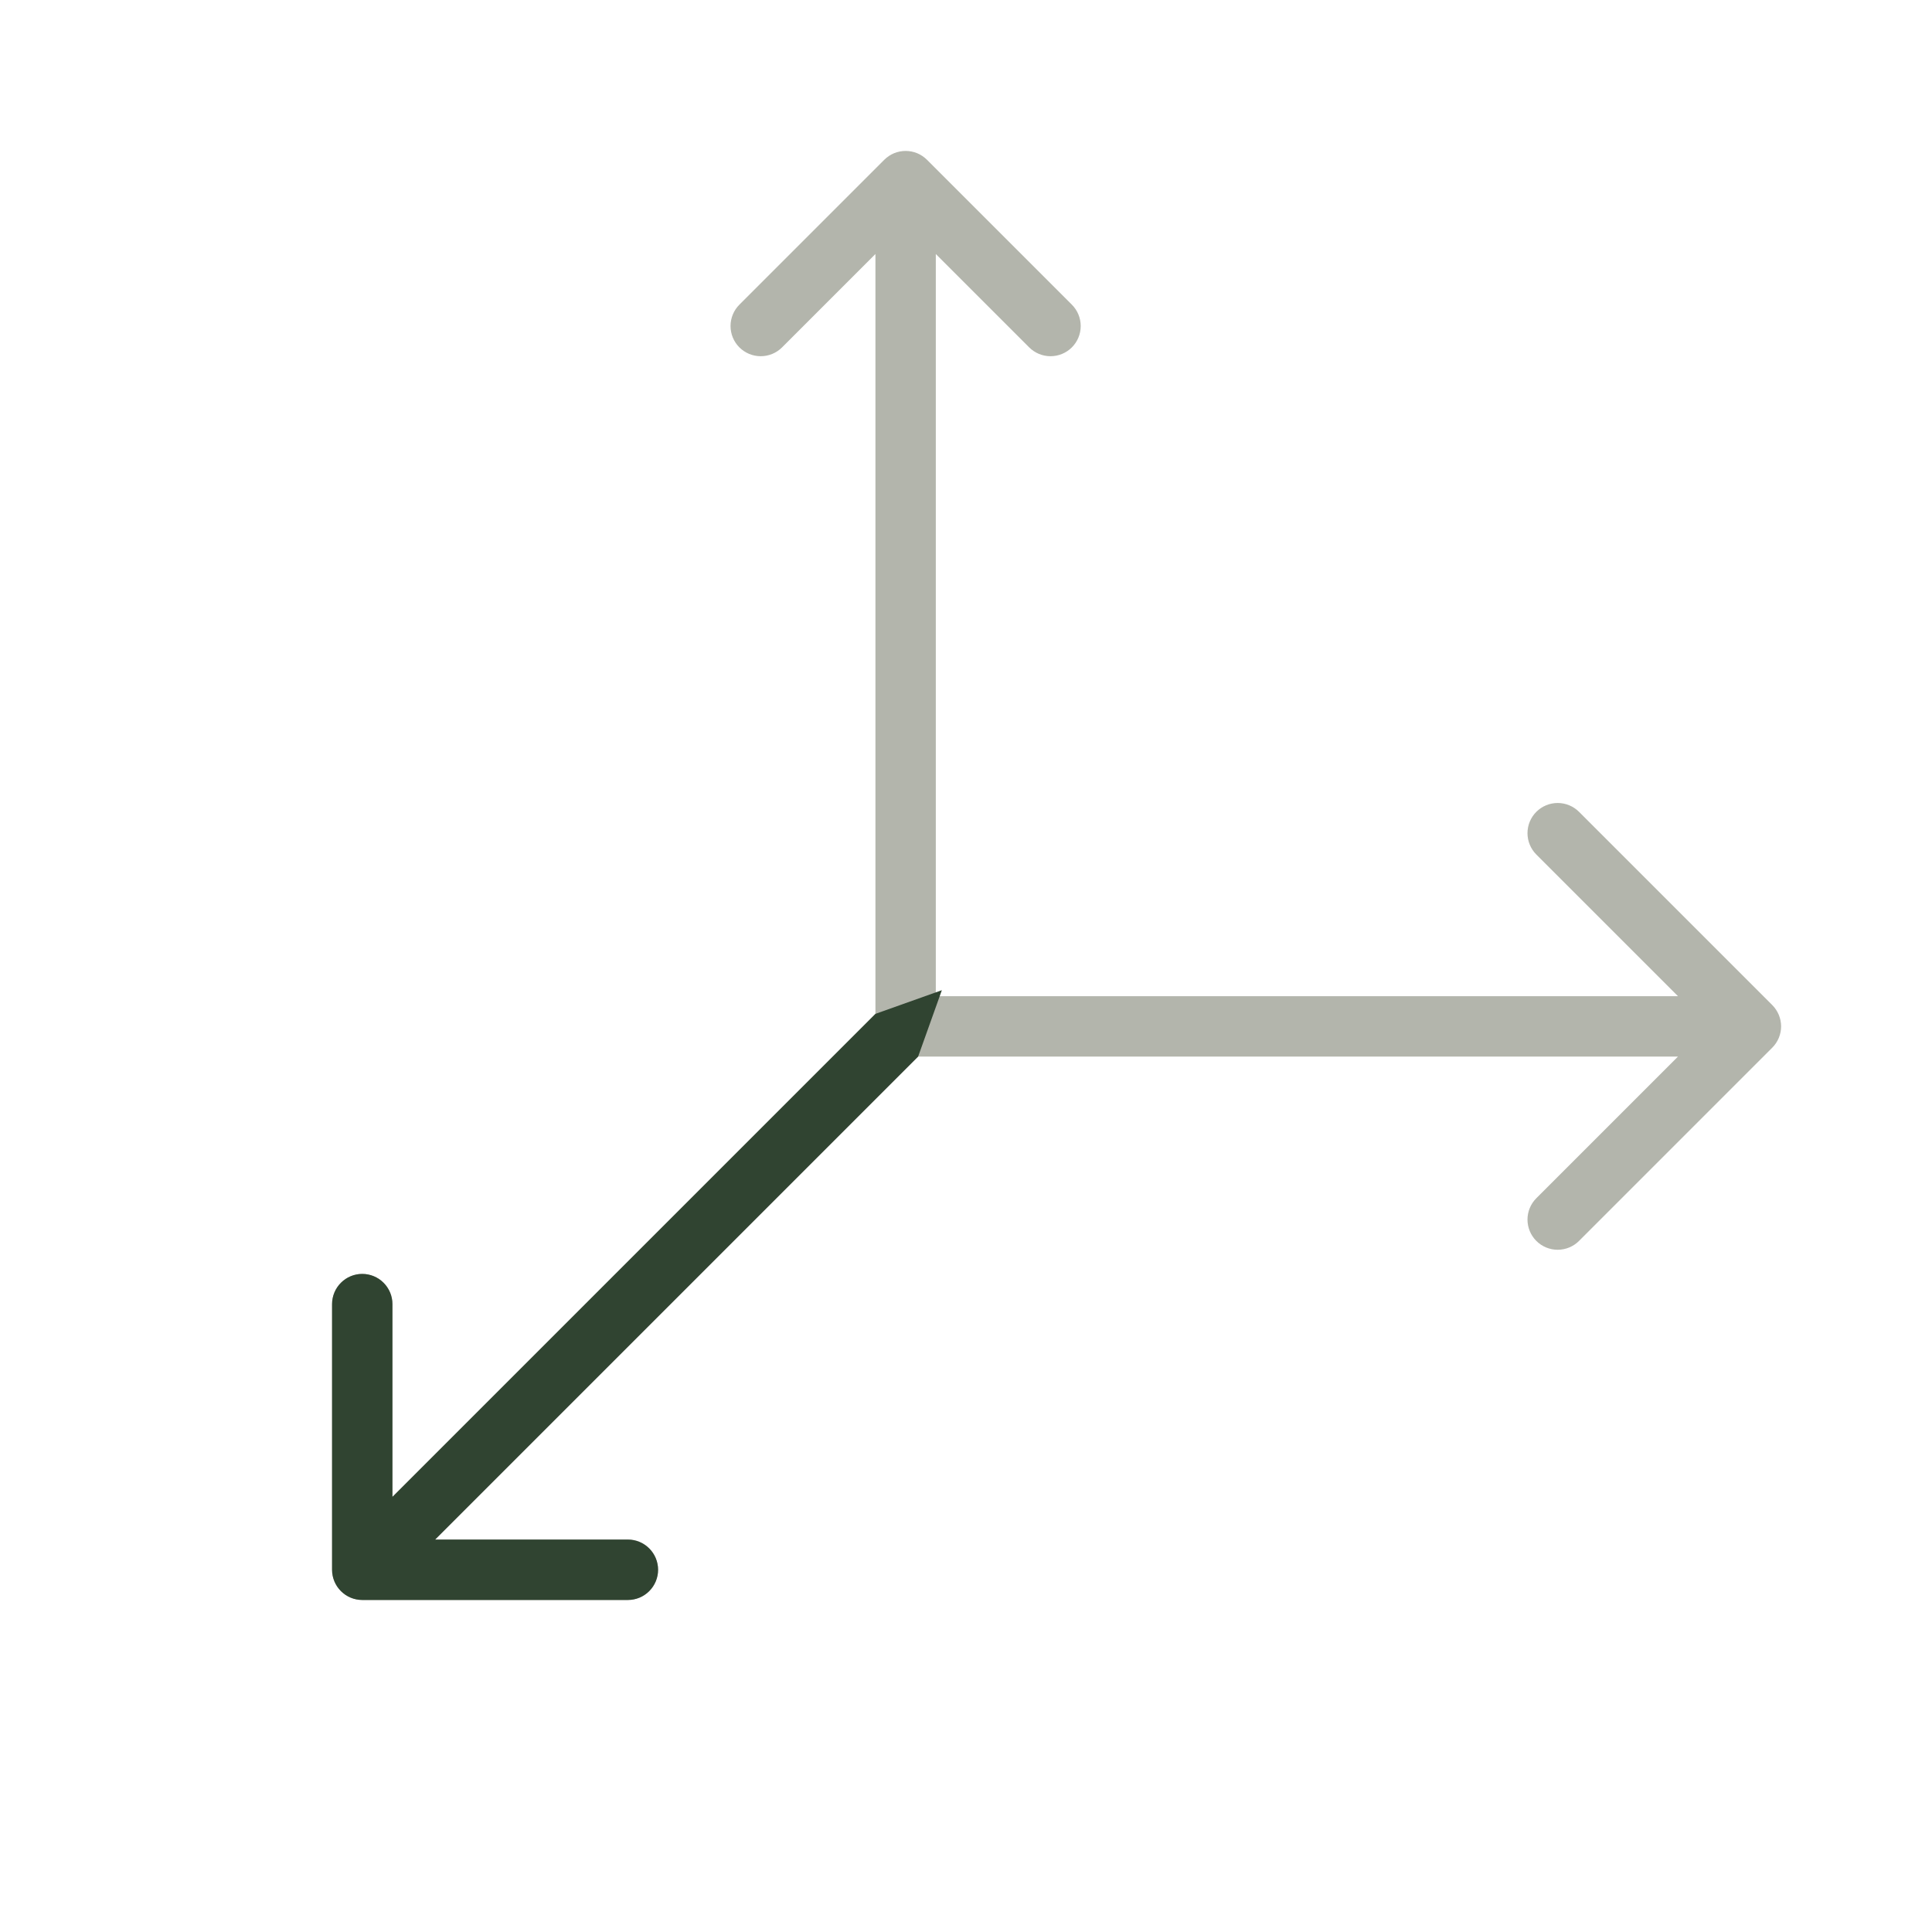 <svg width="40" height="40" viewBox="0 0 40 40" fill="none" xmlns="http://www.w3.org/2000/svg">
<path d="M36.692 21.692L32.692 25.692C32.575 25.809 32.416 25.875 32.25 25.875C32.084 25.875 31.925 25.809 31.808 25.692C31.691 25.575 31.625 25.416 31.625 25.25C31.625 25.084 31.691 24.925 31.808 24.808L34.741 21.875H19.009L9.009 31.875H13C13.166 31.875 13.325 31.941 13.442 32.058C13.559 32.175 13.625 32.334 13.625 32.5C13.625 32.666 13.559 32.825 13.442 32.942C13.325 33.059 13.166 33.125 13 33.125H7.5C7.334 33.125 7.175 33.059 7.058 32.942C6.941 32.825 6.875 32.666 6.875 32.5V27C6.875 26.834 6.941 26.675 7.058 26.558C7.175 26.441 7.334 26.375 7.5 26.375C7.666 26.375 7.825 26.441 7.942 26.558C8.059 26.675 8.125 26.834 8.125 27V30.991L18.125 20.991V5.259L16.192 7.192C16.075 7.309 15.916 7.375 15.75 7.375C15.584 7.375 15.425 7.309 15.308 7.192C15.191 7.075 15.125 6.916 15.125 6.75C15.125 6.584 15.191 6.425 15.308 6.308L18.308 3.308C18.366 3.25 18.435 3.204 18.511 3.172C18.587 3.141 18.668 3.125 18.75 3.125C18.832 3.125 18.913 3.141 18.989 3.172C19.065 3.204 19.134 3.25 19.192 3.308L22.192 6.308C22.309 6.425 22.375 6.584 22.375 6.75C22.375 6.916 22.309 7.075 22.192 7.192C22.075 7.309 21.916 7.375 21.75 7.375C21.584 7.375 21.425 7.309 21.308 7.192L19.375 5.259V20.625H34.741L31.808 17.692C31.691 17.575 31.625 17.416 31.625 17.25C31.625 17.084 31.691 16.925 31.808 16.808C31.925 16.691 32.084 16.625 32.25 16.625C32.416 16.625 32.575 16.691 32.692 16.808L36.692 20.808C36.75 20.866 36.796 20.935 36.828 21.011C36.859 21.087 36.876 21.168 36.876 21.25C36.876 21.332 36.859 21.413 36.828 21.489C36.796 21.565 36.75 21.634 36.692 21.692Z" fill="#B3B5AC"/>
<path d="M9.009 31.875L19.009 21.875L19.5 20.501L18.125 20.991L8.125 30.991V27C8.125 26.835 8.059 26.676 7.942 26.559C7.825 26.441 7.666 26.375 7.5 26.375C7.334 26.375 7.175 26.441 7.058 26.559C6.941 26.676 6.875 26.835 6.875 27V32.501C6.875 32.666 6.941 32.825 7.058 32.942C7.175 33.06 7.334 33.126 7.5 33.126H13C13.166 33.126 13.325 33.06 13.442 32.942C13.559 32.825 13.625 32.666 13.625 32.501C13.625 32.335 13.559 32.176 13.442 32.059C13.325 31.941 13.166 31.875 13 31.875H9.009Z" fill="#304431"/>
</svg>

